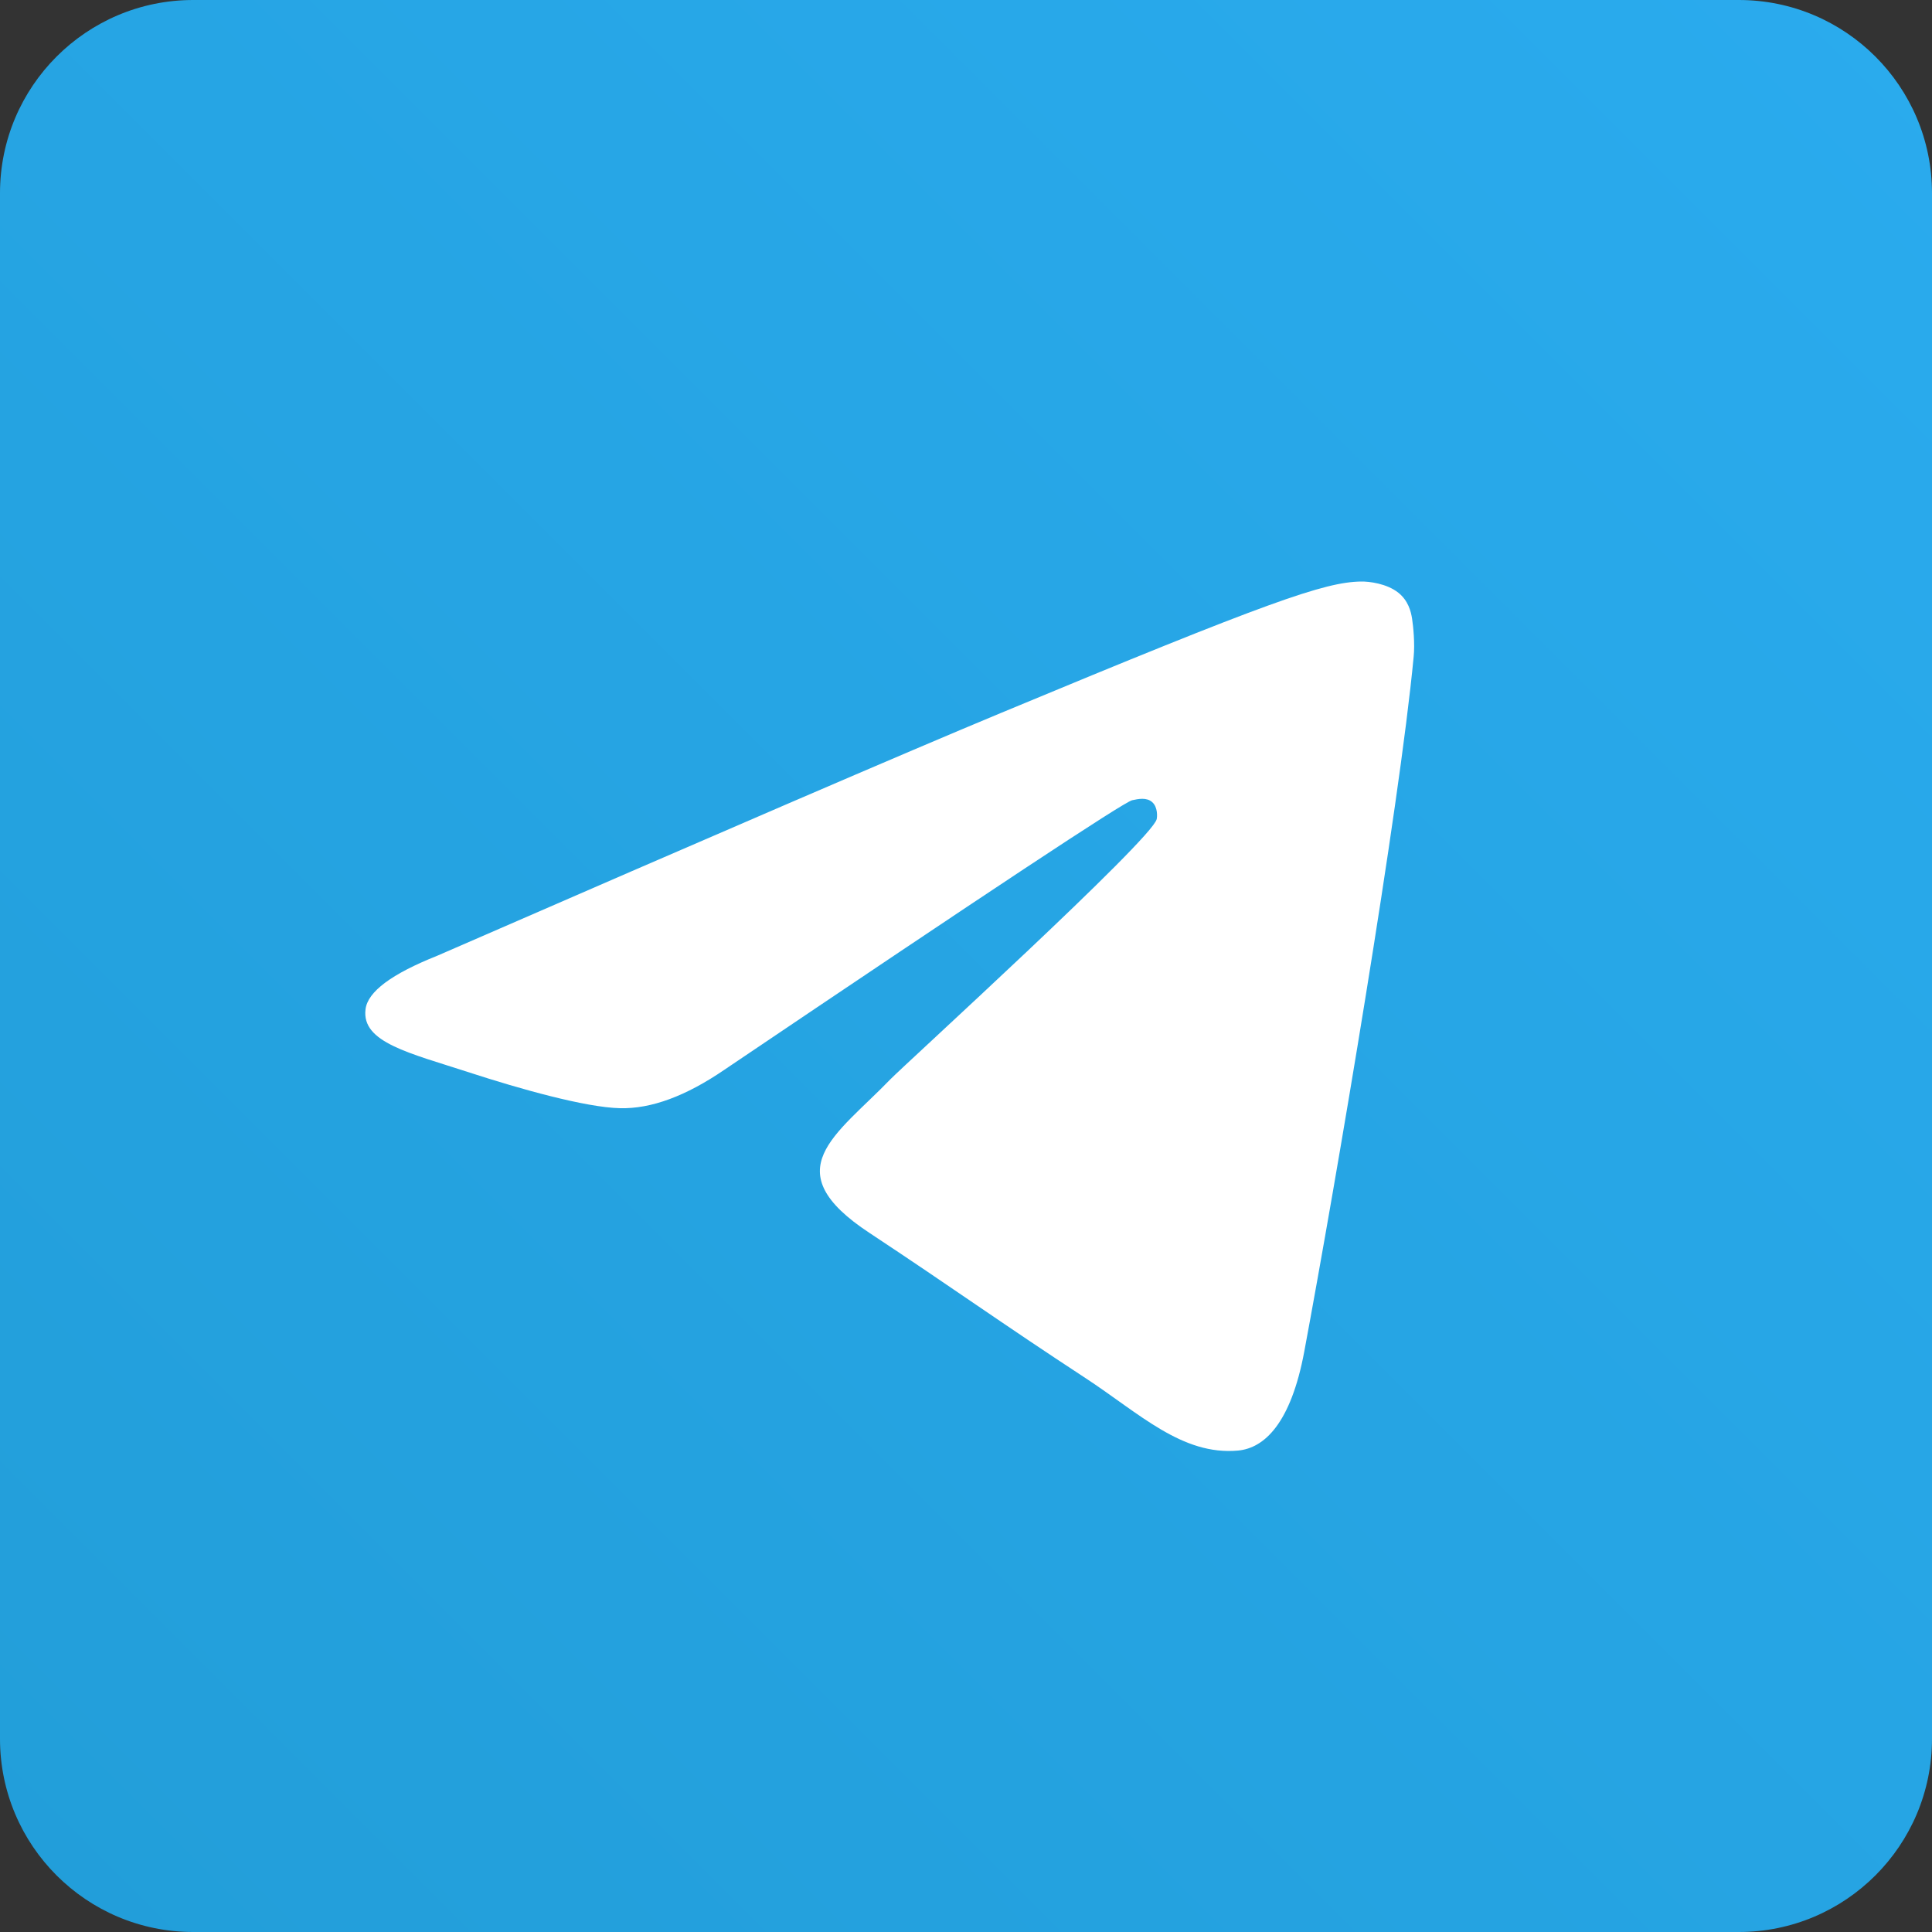 <svg width="100" height="100" viewBox="0 0 100 100" fill="none" xmlns="http://www.w3.org/2000/svg">
<rect x="0" y="0" width="100" height="100" fill="#333333" stroke="none"/>
<g clip-path="url(#clip0_1_33)">
<path d="M90 0H10C4.477 0 0 4.477 0 10V90C0 95.523 4.477 100 10 100H90C95.523 100 100 95.523 100 90V10C100 4.477 95.523 0 90 0Z" fill="url(#paint0_linear_1_33)"/>
<path fill-rule="evenodd" clip-rule="evenodd" d="M22.63 49.47C37.21 43.12 46.93 38.93 51.79 36.91C65.68 31.13 68.56 30.13 70.44 30.1C70.85 30.09 71.78 30.2 72.38 30.68C72.89 31.09 73.03 31.64 73.09 32.03C73.15 32.42 73.24 33.31 73.17 34C72.42 41.91 69.16 61.09 67.51 69.95C66.81 73.7 65.43 74.95 64.09 75.08C61.19 75.35 58.98 73.16 56.17 71.32C51.77 68.44 49.28 66.64 45.01 63.82C40.07 60.57 43.27 58.78 46.09 55.86C46.83 55.1 59.62 43.46 59.87 42.4C59.9 42.27 59.93 41.78 59.64 41.52C59.35 41.26 58.92 41.35 58.6 41.42C58.16 41.52 51.13 46.17 37.51 55.36C35.51 56.73 33.71 57.4 32.09 57.36C30.3 57.32 26.87 56.35 24.32 55.52C21.19 54.5 18.7 53.96 18.92 52.24C19.03 51.33 20.27 50.41 22.63 49.47Z" fill="white"/>
</g>
<defs>
<linearGradient id="paint0_linear_1_33" x1="100" y1="0" x2="0.742" y2="99.258" gradientUnits="userSpaceOnUse">
<stop stop-color="#2AABEE"/>
<stop offset="1" stop-color="#229ED9"/>
</linearGradient>
<clipPath id="clip0_1_33">
<rect width="100" height="100" fill="white"/>
</clipPath>
</defs>
</svg>
